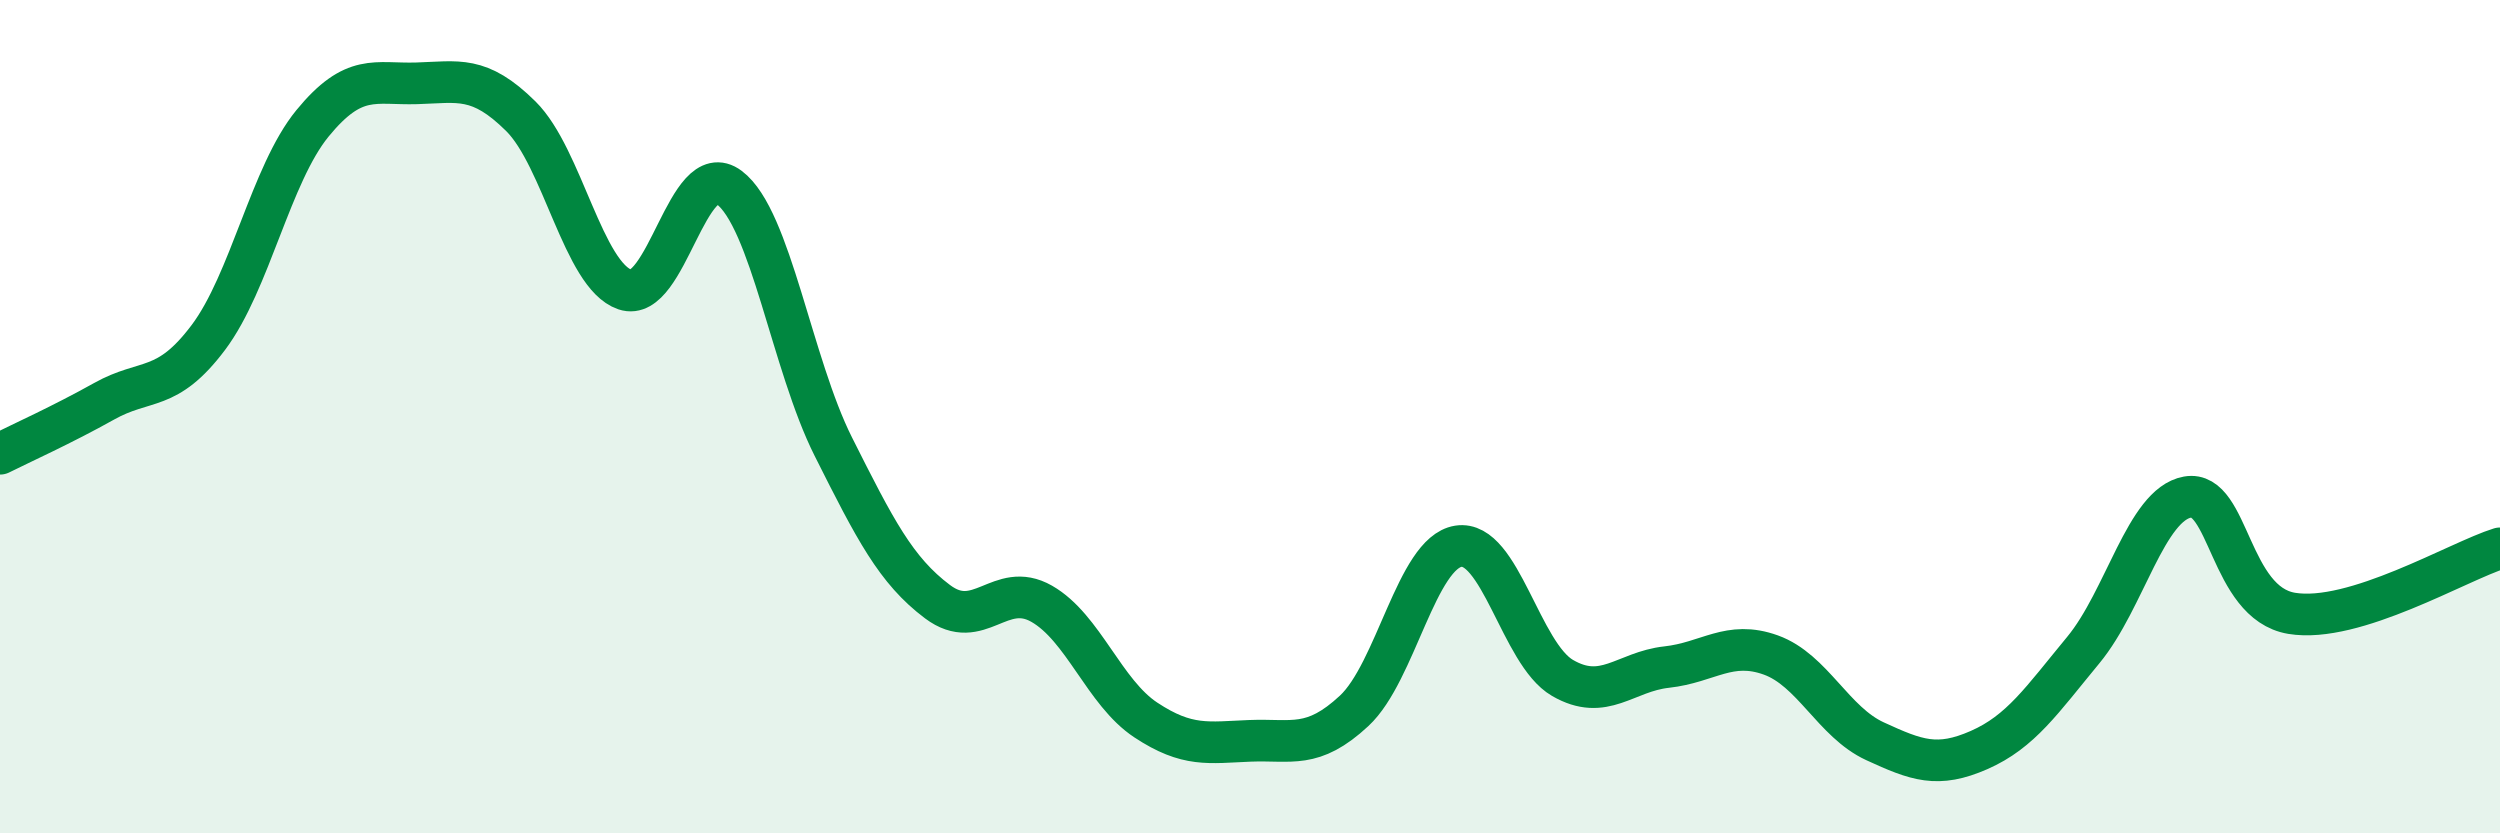 
    <svg width="60" height="20" viewBox="0 0 60 20" xmlns="http://www.w3.org/2000/svg">
      <path
        d="M 0,10.89 C 0.5,10.64 1.5,10.19 2.5,9.63 C 3.5,9.07 4,9.43 5,8.1 C 6,6.77 6.5,4.18 7.5,2.96 C 8.5,1.74 9,2.03 10,2 C 11,1.97 11.5,1.8 12.5,2.79 C 13.5,3.78 14,6.61 15,6.95 C 16,7.29 16.5,3.75 17.5,4.5 C 18.5,5.25 19,8.73 20,10.72 C 21,12.71 21.5,13.69 22.5,14.44 C 23.5,15.19 24,13.92 25,14.49 C 26,15.06 26.5,16.62 27.5,17.28 C 28.5,17.94 29,17.82 30,17.78 C 31,17.74 31.5,17.99 32.5,17.06 C 33.5,16.13 34,13.27 35,13.11 C 36,12.95 36.5,15.69 37.5,16.27 C 38.5,16.85 39,16.12 40,16.01 C 41,15.9 41.5,15.36 42.5,15.72 C 43.5,16.08 44,17.33 45,17.79 C 46,18.25 46.5,18.44 47.5,18 C 48.5,17.56 49,16.81 50,15.6 C 51,14.39 51.5,12.11 52.5,11.93 C 53.5,11.75 53.5,14.47 55,14.72 C 56.5,14.97 59,13.47 60,13.16L60 20L0 20Z"
        fill="#008740"
        opacity="0.1"
        stroke-linecap="round"
        stroke-linejoin="round"
      />
      <path
        d="M 0,10.89 C 0.5,10.64 1.5,10.19 2.5,9.63 C 3.5,9.07 4,9.43 5,8.1 C 6,6.77 6.5,4.18 7.5,2.96 C 8.5,1.74 9,2.03 10,2 C 11,1.97 11.5,1.8 12.5,2.79 C 13.5,3.78 14,6.61 15,6.95 C 16,7.29 16.5,3.75 17.5,4.5 C 18.5,5.25 19,8.73 20,10.72 C 21,12.71 21.5,13.69 22.5,14.44 C 23.5,15.19 24,13.92 25,14.49 C 26,15.06 26.5,16.62 27.5,17.28 C 28.5,17.94 29,17.82 30,17.78 C 31,17.74 31.5,17.99 32.5,17.06 C 33.5,16.13 34,13.27 35,13.11 C 36,12.95 36.5,15.69 37.5,16.27 C 38.5,16.85 39,16.12 40,16.01 C 41,15.9 41.5,15.36 42.5,15.72 C 43.5,16.08 44,17.33 45,17.79 C 46,18.25 46.5,18.44 47.5,18 C 48.5,17.56 49,16.81 50,15.6 C 51,14.39 51.5,12.11 52.5,11.93 C 53.5,11.75 53.5,14.47 55,14.72 C 56.5,14.97 59,13.47 60,13.16"
        stroke="#008740"
        stroke-width="1"
        fill="none"
        stroke-linecap="round"
        stroke-linejoin="round"
      />
    </svg>
  